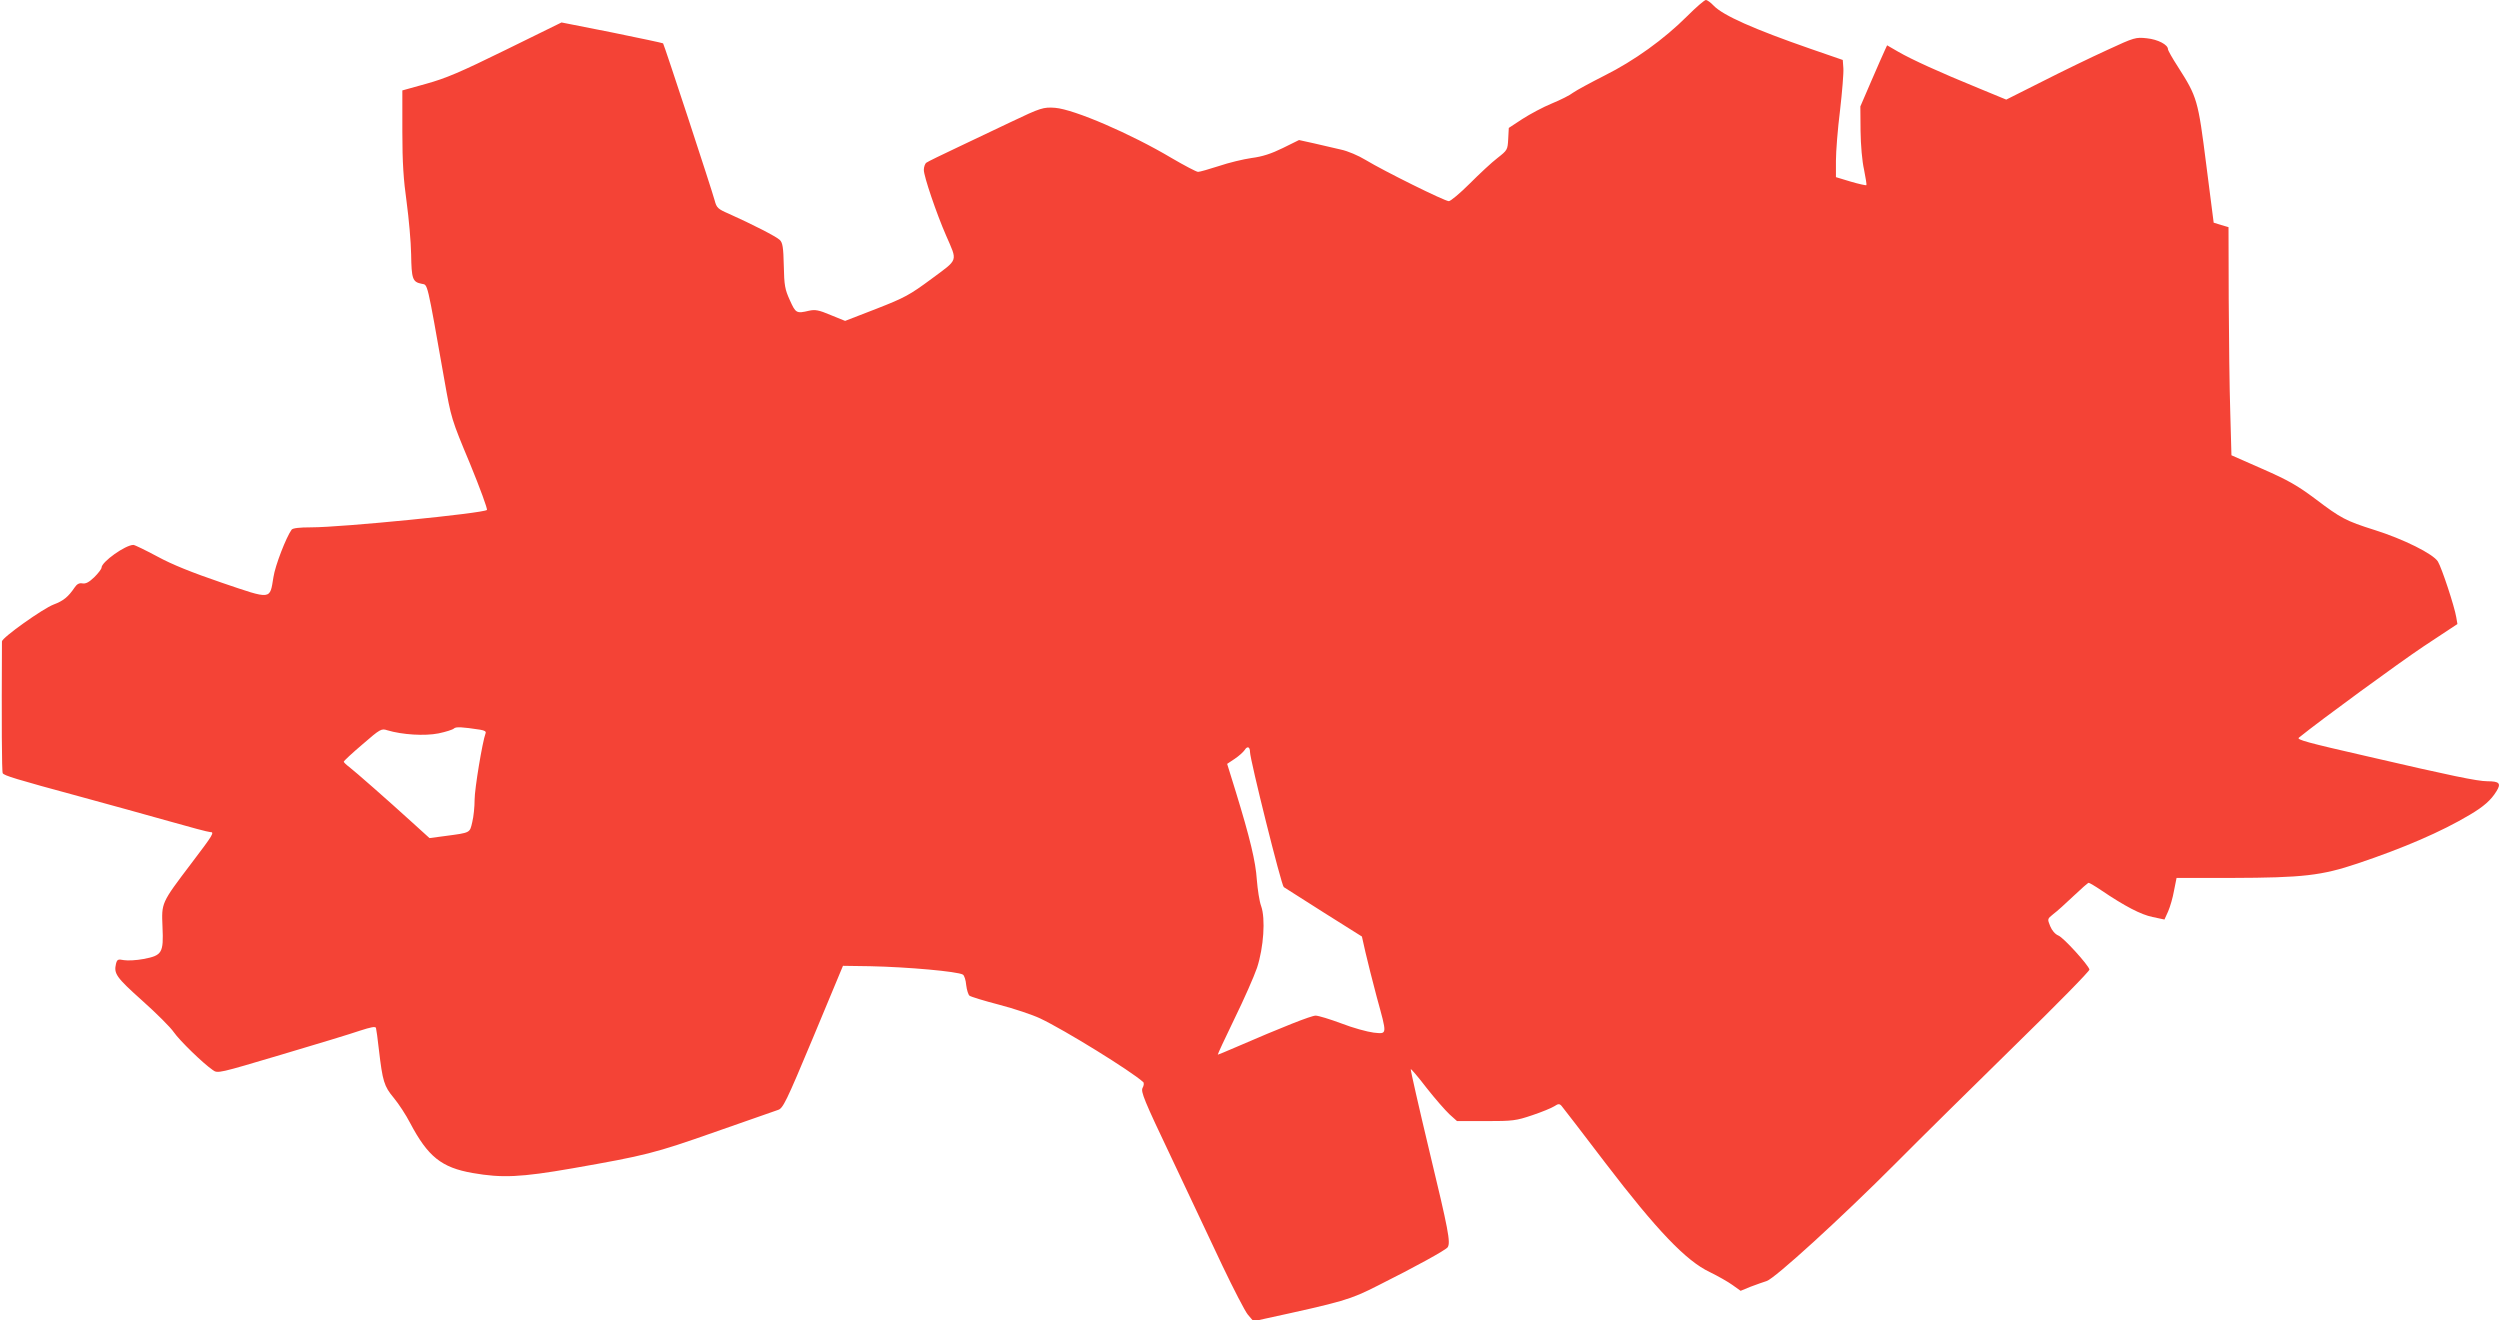 <?xml version="1.0" standalone="no"?>
<!DOCTYPE svg PUBLIC "-//W3C//DTD SVG 20010904//EN"
 "http://www.w3.org/TR/2001/REC-SVG-20010904/DTD/svg10.dtd">
<svg version="1.0" xmlns="http://www.w3.org/2000/svg"
 width="1280pt" height="676pt" viewBox="0 0 1280 676"
 preserveAspectRatio="xMidYMid meet">
<g transform="translate(0,676) scale(0.1,-0.1)"
fill="#f44336" stroke="none">
<path d="M8638 6677 c-118 -118 -271 -228 -423 -304 -71 -36 -143 -75 -160
-87 -16 -13 -66 -38 -110 -56 -44 -18 -111 -54 -150 -79 l-70 -46 -3 -57 c-3
-55 -4 -57 -55 -97 -29 -22 -92 -81 -142 -131 -49 -49 -98 -90 -107 -90 -21 0
-332 154 -426 211 -36 22 -92 46 -126 53 -33 8 -96 22 -138 32 l-77 17 -83
-41 c-59 -29 -105 -44 -160 -51 -42 -6 -117 -24 -167 -41 -50 -16 -98 -30
-107 -30 -8 0 -69 32 -134 70 -210 125 -500 250 -598 258 -60 4 -72 1 -227
-73 -60 -29 -180 -86 -265 -126 -85 -40 -161 -77 -167 -82 -7 -5 -13 -22 -13
-37 0 -33 65 -224 114 -336 59 -136 65 -118 -75 -222 -111 -82 -136 -96 -282
-153 l-160 -62 -74 30 c-61 26 -80 29 -111 22 -64 -15 -68 -13 -98 54 -25 55
-29 75 -31 177 -2 93 -6 117 -20 131 -18 18 -142 81 -260 134 -58 25 -64 31
-74 69 -15 56 -259 799 -264 804 -2 2 -120 27 -262 56 l-258 51 -285 -140
c-234 -115 -307 -146 -408 -174 l-122 -34 0 -211 c0 -160 6 -247 22 -361 11
-82 22 -203 23 -267 2 -126 7 -142 54 -151 32 -7 25 24 116 -491 35 -198 36
-202 131 -429 52 -127 91 -233 87 -238 -18 -17 -742 -89 -899 -89 -62 0 -95
-4 -101 -12 -28 -39 -84 -183 -93 -243 -19 -117 -7 -116 -263 -29 -155 53
-255 93 -332 135 -60 32 -115 59 -122 59 -41 0 -163 -87 -163 -116 0 -7 -17
-29 -37 -49 -27 -26 -44 -35 -61 -32 -16 3 -28 -3 -40 -21 -33 -49 -59 -69
-107 -87 -54 -20 -265 -170 -265 -189 -2 -415 -1 -667 4 -675 8 -12 61 -29
401 -121 143 -39 346 -95 452 -125 105 -30 199 -55 208 -55 25 0 18 -11 -95
-160 -156 -206 -153 -201 -148 -326 6 -133 -2 -146 -97 -164 -36 -7 -81 -9
-100 -6 -31 6 -35 4 -41 -18 -12 -51 0 -69 134 -189 73 -65 146 -138 162 -162
29 -42 150 -160 200 -194 25 -18 30 -16 350 79 179 53 360 108 403 123 56 18
79 23 82 14 2 -7 9 -57 15 -112 19 -161 26 -186 76 -246 25 -30 63 -88 84
-129 91 -172 160 -228 321 -256 149 -26 245 -22 509 24 376 66 420 77 730 186
162 57 308 108 323 113 26 8 41 38 181 373 l152 365 139 -2 c193 -4 449 -27
475 -43 7 -4 15 -28 17 -54 3 -25 11 -50 17 -54 6 -5 74 -26 151 -46 77 -20
172 -52 210 -70 125 -59 465 -269 528 -326 5 -4 4 -18 -3 -30 -10 -19 7 -62
148 -358 88 -186 205 -434 261 -553 57 -119 115 -232 130 -250 l29 -34 53 12
c413 90 440 98 584 171 188 94 348 182 357 196 16 24 4 87 -93 490 -55 230
-98 420 -96 422 2 2 39 -41 81 -96 43 -55 96 -115 117 -135 l39 -35 148 0
c138 0 154 2 237 30 48 16 99 37 113 46 20 13 26 14 37 2 6 -7 108 -139 225
-293 263 -344 413 -501 534 -558 41 -20 94 -50 116 -66 l42 -30 51 21 c29 11
66 24 82 29 41 12 382 323 662 604 126 127 401 398 611 604 211 206 382 380
380 387 -6 24 -132 163 -159 174 -17 7 -33 26 -42 48 -15 37 -15 37 16 62 18
13 64 55 103 92 39 37 74 68 78 68 4 0 33 -17 64 -38 121 -82 204 -125 263
-137 l61 -13 19 42 c10 23 24 71 30 106 l13 65 280 0 c369 1 462 12 647 74
235 79 428 162 574 249 71 42 109 75 137 121 25 40 15 51 -47 51 -50 0 -190
29 -612 127 -311 71 -365 86 -353 96 115 93 511 382 638 467 l174 115 -6 35
c-9 55 -74 252 -94 285 -24 39 -176 115 -326 162 -145 46 -170 59 -302 159
-91 68 -138 95 -270 153 l-159 70 -6 218 c-4 120 -7 383 -8 584 l-1 366 -38
11 -38 12 -38 297 c-42 332 -46 346 -145 501 -28 43 -51 84 -51 90 0 23 -51
50 -108 56 -57 6 -63 5 -203 -60 -79 -36 -228 -108 -330 -160 l-187 -94 -143
59 c-196 80 -343 147 -410 186 l-57 33 -12 -26 c-7 -15 -38 -85 -69 -157 l-56
-130 1 -125 c1 -73 8 -156 18 -199 8 -41 14 -77 12 -79 -3 -2 -39 6 -80 18
l-76 23 0 84 c0 47 9 163 21 258 11 96 19 193 17 216 l-3 42 -165 57 c-291
101 -448 171 -496 221 -15 16 -33 29 -40 29 -7 0 -50 -37 -96 -83z m-6180
-3653 c24 -4 32 -9 28 -19 -16 -42 -56 -284 -56 -339 0 -36 -5 -87 -12 -115
-13 -56 -8 -54 -136 -71 l-83 -11 -86 78 c-133 121 -295 263 -325 286 -16 12
-28 24 -28 27 0 4 43 44 96 89 91 79 97 82 127 72 77 -23 191 -30 262 -16 38
8 73 19 79 25 10 10 42 8 134 -6z m3942 -114 c0 -39 161 -685 173 -692 7 -5
99 -63 206 -131 l194 -122 18 -80 c10 -44 36 -147 58 -230 54 -197 55 -189
-16 -182 -32 4 -106 24 -165 47 -59 22 -118 40 -132 40 -22 0 -167 -57 -414
-164 -46 -20 -85 -36 -87 -36 -2 0 36 82 85 183 49 100 101 218 116 262 34
104 44 252 21 316 -9 24 -18 85 -22 134 -6 94 -35 214 -108 452 l-44 142 39
26 c21 14 43 34 50 44 14 23 28 18 28 -9z"/>
</g>
</svg>
